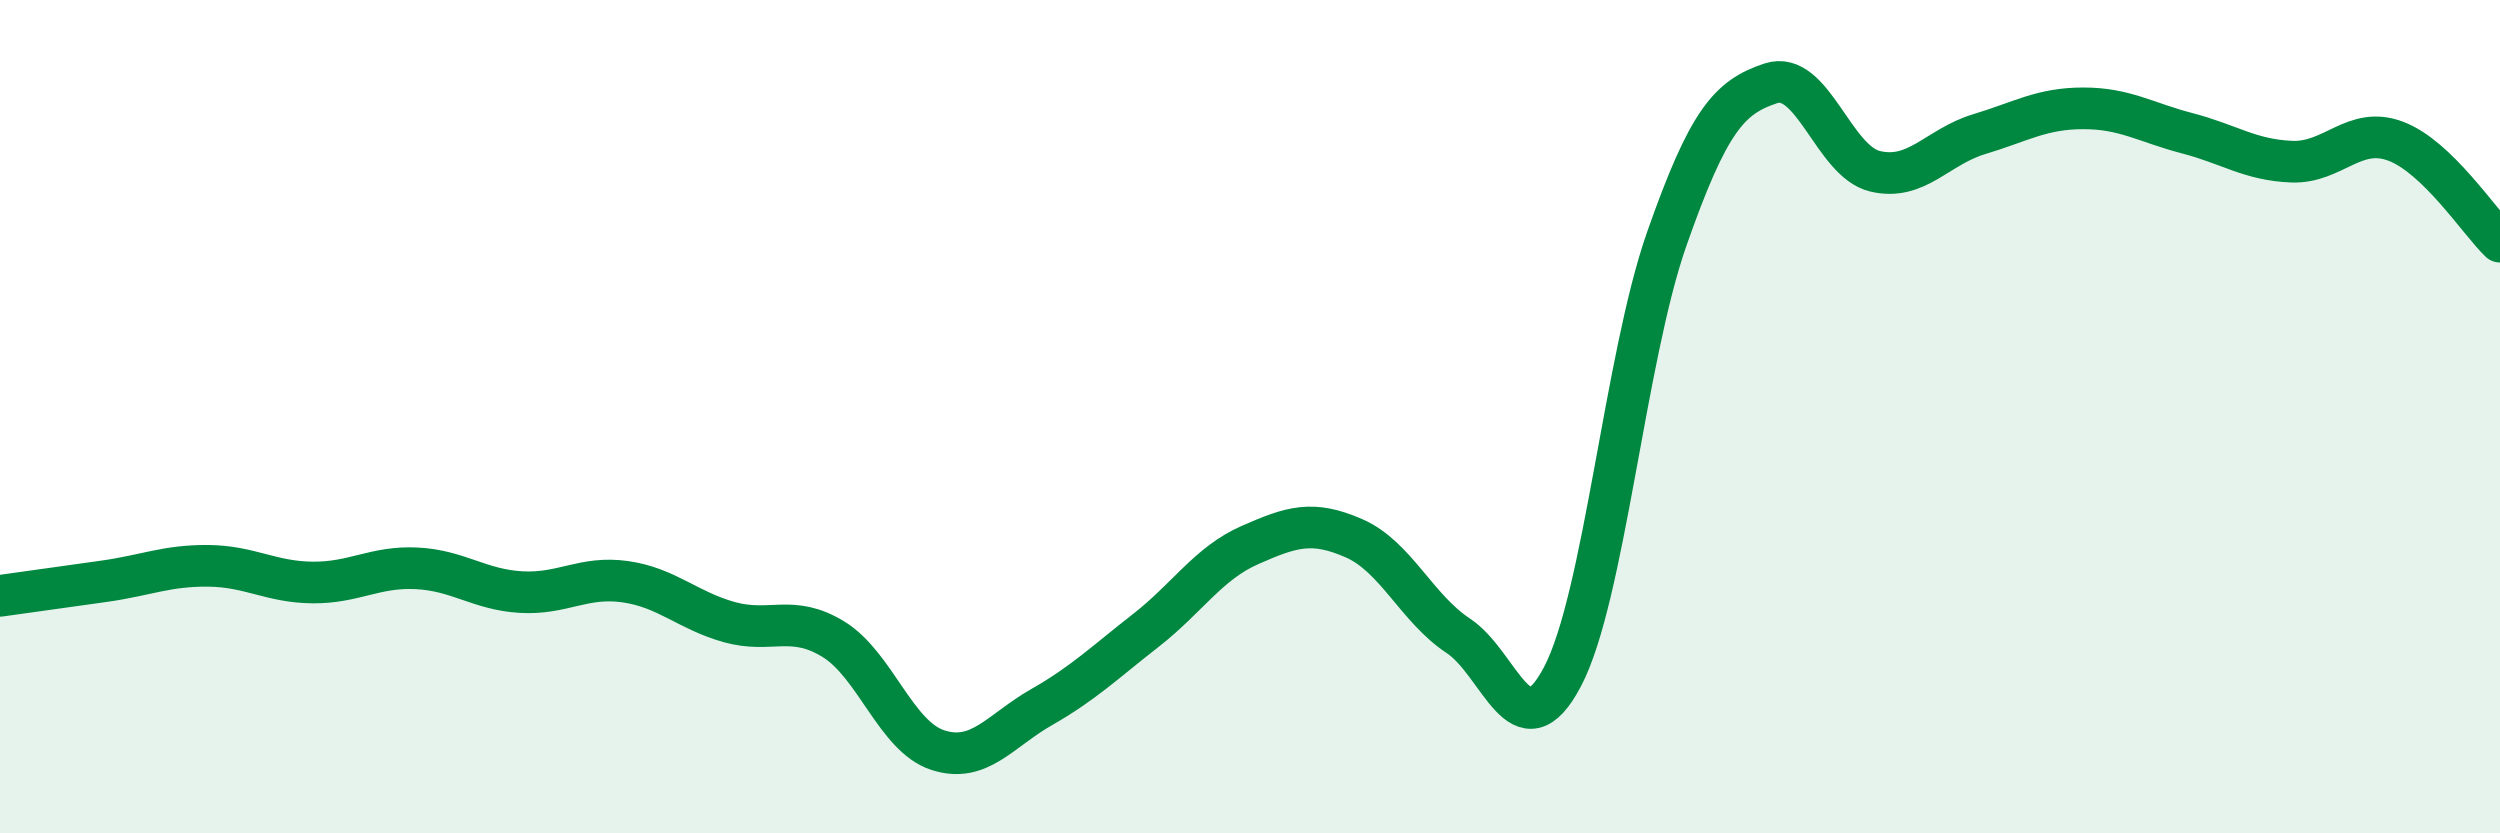 
    <svg width="60" height="20" viewBox="0 0 60 20" xmlns="http://www.w3.org/2000/svg">
      <path
        d="M 0,14.3 C 0.5,14.23 1.5,14.09 2.5,13.95 C 3.5,13.81 4,13.57 5,13.58 C 6,13.59 6.5,13.97 7.5,13.98 C 8.5,13.99 9,13.59 10,13.64 C 11,13.69 11.5,14.15 12.5,14.21 C 13.5,14.27 14,13.82 15,13.96 C 16,14.1 16.5,14.65 17.5,14.93 C 18.5,15.21 19,14.73 20,15.34 C 21,15.95 21.5,17.67 22.5,18 C 23.5,18.33 24,17.54 25,16.97 C 26,16.4 26.5,15.91 27.5,15.13 C 28.5,14.35 29,13.52 30,13.08 C 31,12.64 31.5,12.48 32.5,12.92 C 33.5,13.36 34,14.6 35,15.26 C 36,15.92 36.5,18.14 37.5,16.24 C 38.5,14.34 39,8.59 40,5.74 C 41,2.89 41.5,2.33 42.5,2 C 43.5,1.67 44,3.87 45,4.11 C 46,4.35 46.5,3.52 47.5,3.22 C 48.5,2.92 49,2.6 50,2.6 C 51,2.6 51.5,2.94 52.5,3.2 C 53.5,3.46 54,3.84 55,3.88 C 56,3.92 56.5,3.01 57.5,3.39 C 58.5,3.77 59.5,5.32 60,5.8L60 20L0 20Z"
        fill="#008740"
        opacity="0.1"
        stroke-linecap="round"
        stroke-linejoin="round"
      />
      <path
        d="M 0,14.3 C 0.5,14.23 1.5,14.09 2.5,13.95 C 3.5,13.81 4,13.57 5,13.58 C 6,13.59 6.5,13.97 7.5,13.98 C 8.5,13.99 9,13.59 10,13.64 C 11,13.69 11.5,14.15 12.5,14.21 C 13.5,14.27 14,13.82 15,13.96 C 16,14.1 16.5,14.65 17.5,14.93 C 18.5,15.21 19,14.73 20,15.34 C 21,15.95 21.5,17.67 22.5,18 C 23.5,18.33 24,17.54 25,16.97 C 26,16.4 26.5,15.91 27.5,15.13 C 28.5,14.35 29,13.52 30,13.08 C 31,12.64 31.5,12.48 32.5,12.92 C 33.5,13.36 34,14.6 35,15.26 C 36,15.92 36.5,18.14 37.5,16.24 C 38.5,14.34 39,8.59 40,5.74 C 41,2.89 41.5,2.33 42.5,2 C 43.5,1.67 44,3.87 45,4.11 C 46,4.35 46.5,3.52 47.5,3.22 C 48.5,2.92 49,2.6 50,2.6 C 51,2.6 51.5,2.94 52.5,3.2 C 53.5,3.46 54,3.84 55,3.88 C 56,3.92 56.5,3.01 57.5,3.39 C 58.5,3.77 59.5,5.32 60,5.8"
        stroke="#008740"
        stroke-width="1"
        fill="none"
        stroke-linecap="round"
        stroke-linejoin="round"
      />
    </svg>
  